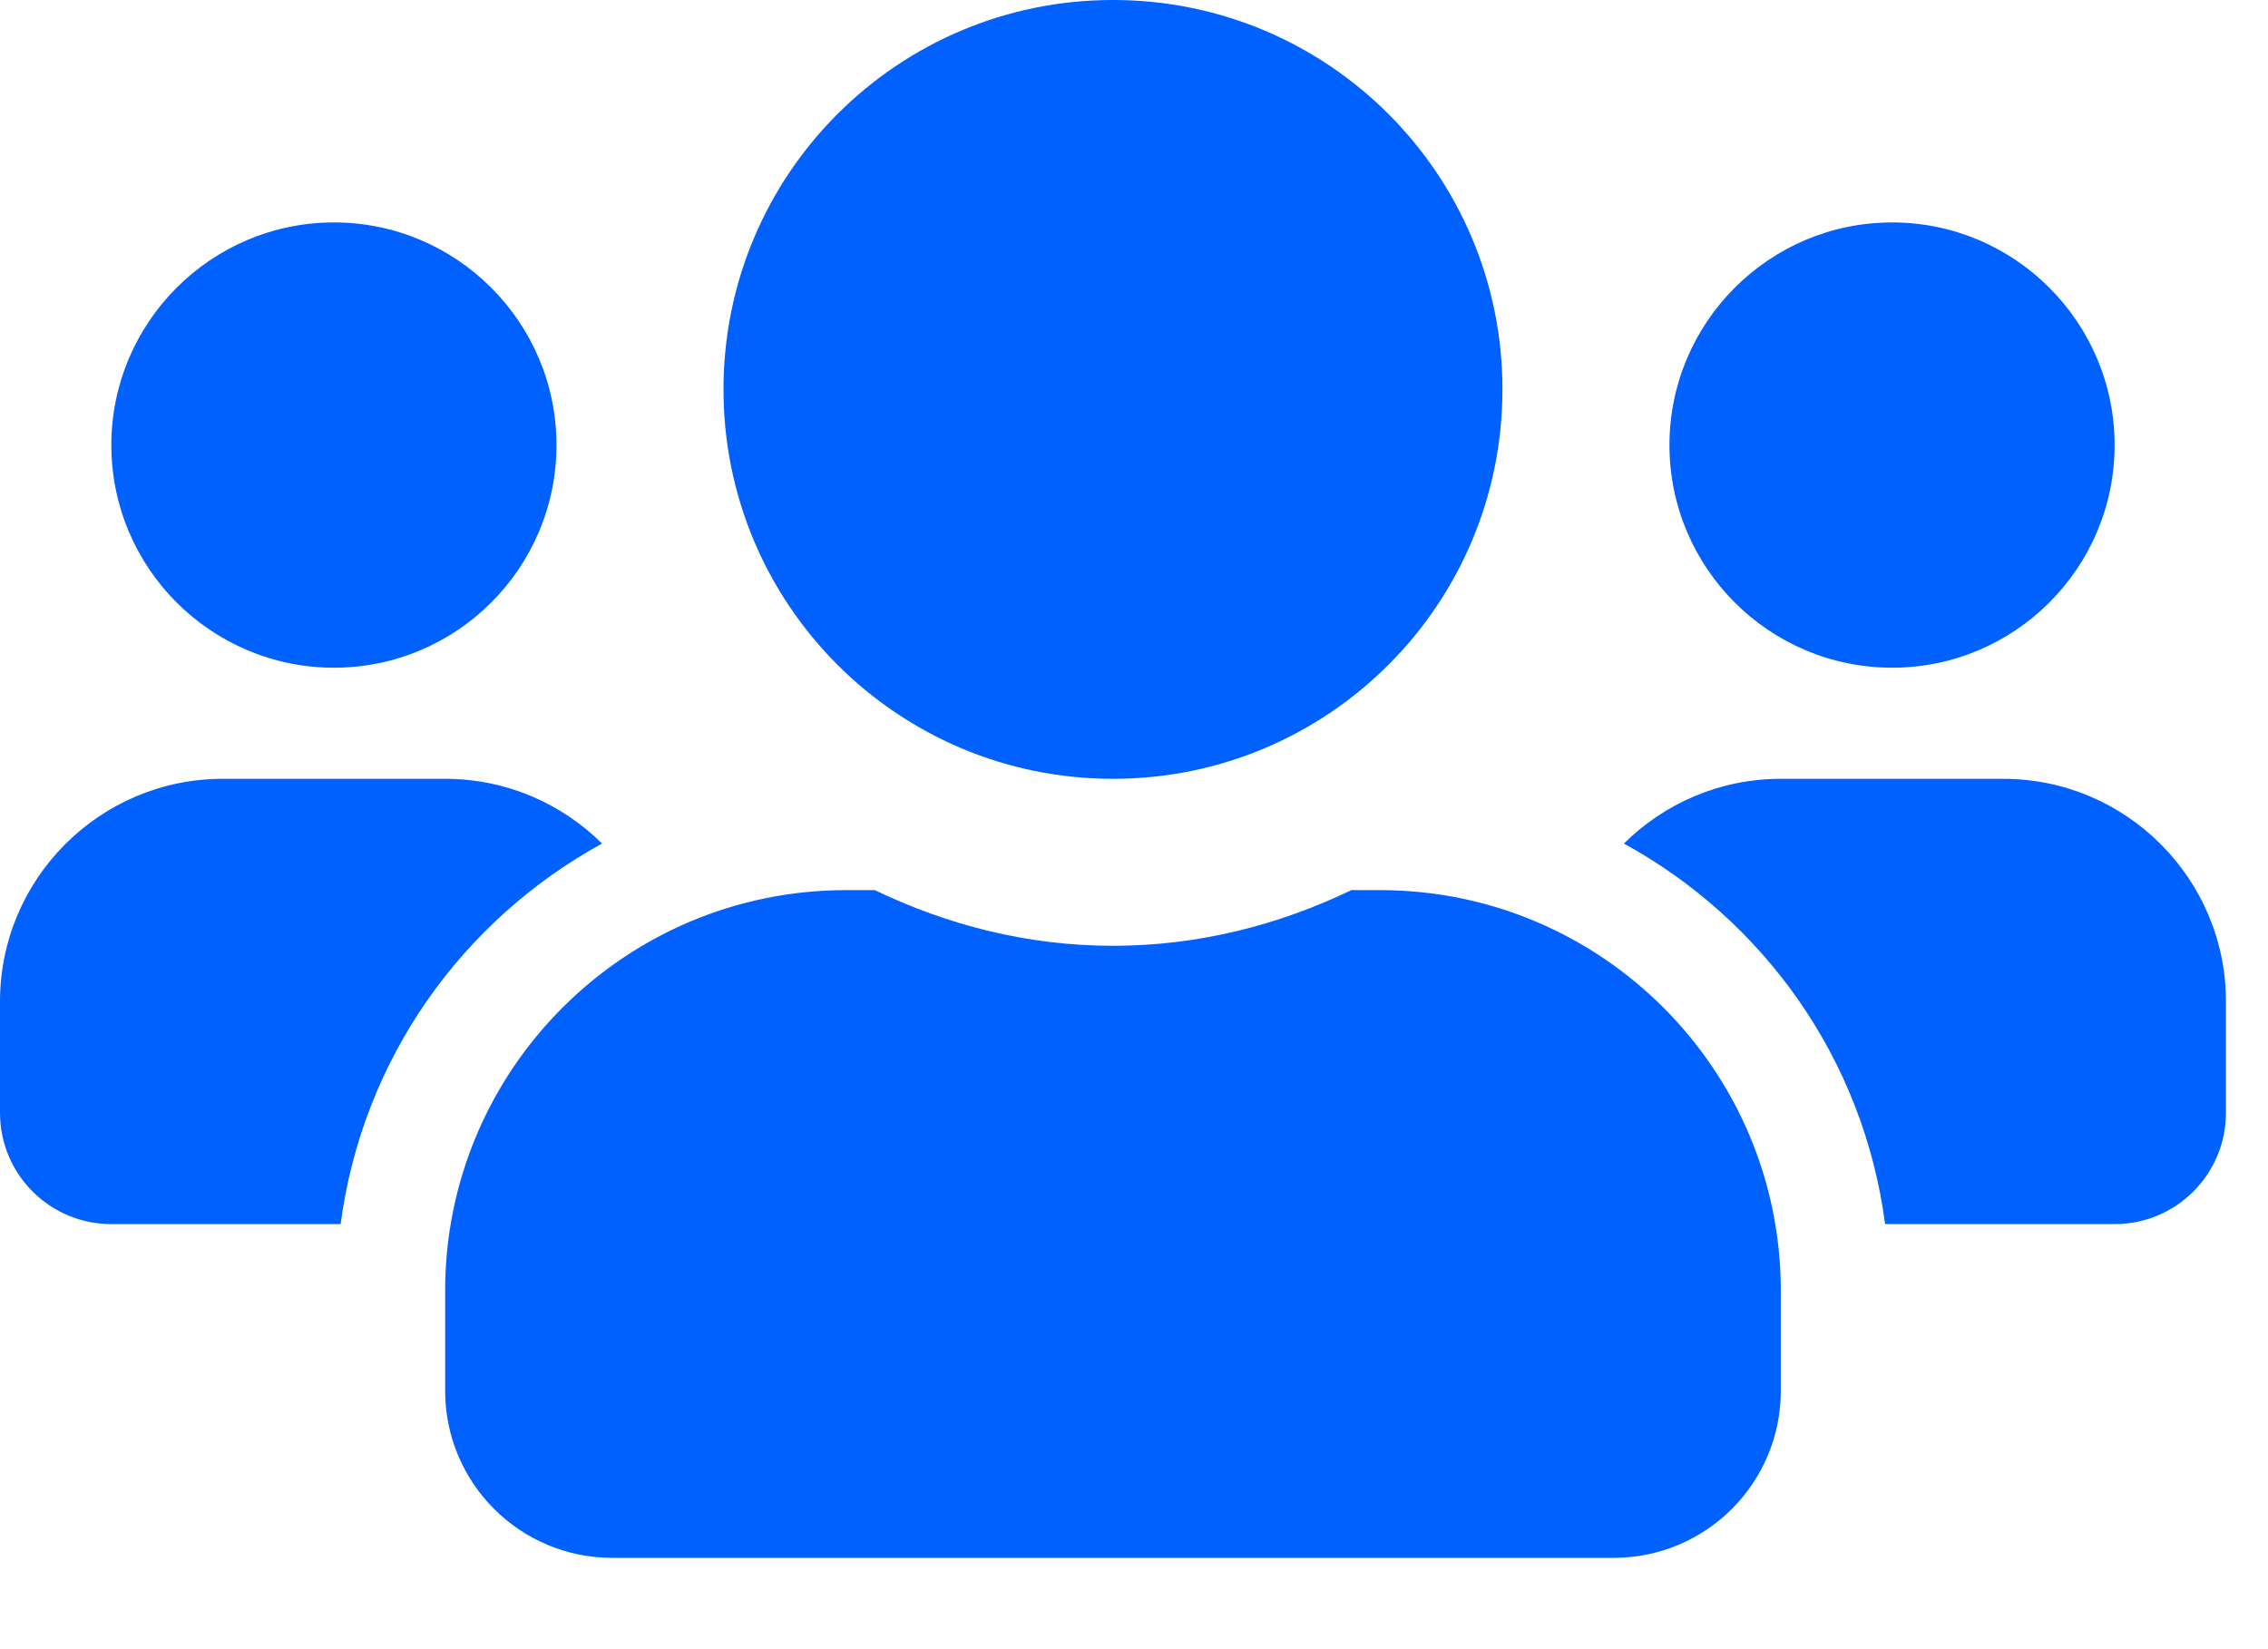 <?xml version="1.0" encoding="utf-8"?>
<svg xmlns="http://www.w3.org/2000/svg" fill="none" height="100%" overflow="visible" preserveAspectRatio="none" style="display: block;" viewBox="0 0 11 8" width="100%">
<g id="Group 1437252727">
<path d="M1.62 3.239C2.215 3.239 2.699 2.755 2.699 2.159C2.699 1.564 2.215 1.079 1.62 1.079C1.024 1.079 0.54 1.564 0.54 2.159C0.54 2.755 1.024 3.239 1.62 3.239ZM9.177 3.239C9.772 3.239 10.256 2.755 10.256 2.159C10.256 1.564 9.772 1.079 9.177 1.079C8.581 1.079 8.097 1.564 8.097 2.159C8.097 2.755 8.581 3.239 9.177 3.239ZM9.716 3.778H8.637C8.34 3.778 8.072 3.898 7.876 4.092C8.556 4.465 9.038 5.138 9.143 5.938H10.256C10.555 5.938 10.796 5.696 10.796 5.398V4.858C10.796 4.263 10.312 3.778 9.716 3.778ZM5.398 3.778C6.442 3.778 7.287 2.933 7.287 1.889C7.287 0.845 6.442 -7.58831e-05 5.398 -7.58831e-05C4.354 -7.58831e-05 3.509 0.845 3.509 1.889C3.509 2.933 4.354 3.778 5.398 3.778ZM6.694 4.318H6.554C6.203 4.487 5.813 4.588 5.398 4.588C4.983 4.588 4.595 4.487 4.243 4.318H4.103C3.03 4.318 2.159 5.189 2.159 6.261V6.747C2.159 7.194 2.522 7.557 2.969 7.557H7.827C8.274 7.557 8.637 7.194 8.637 6.747V6.261C8.637 5.189 7.766 4.318 6.694 4.318ZM2.92 4.092C2.724 3.898 2.456 3.778 2.159 3.778H1.08C0.484 3.778 0 4.263 0 4.858V5.398C0 5.696 0.241 5.938 0.54 5.938H1.652C1.758 5.138 2.24 4.465 2.92 4.092Z" fill="#0061FF" id="Vector"/>
</g>
</svg>